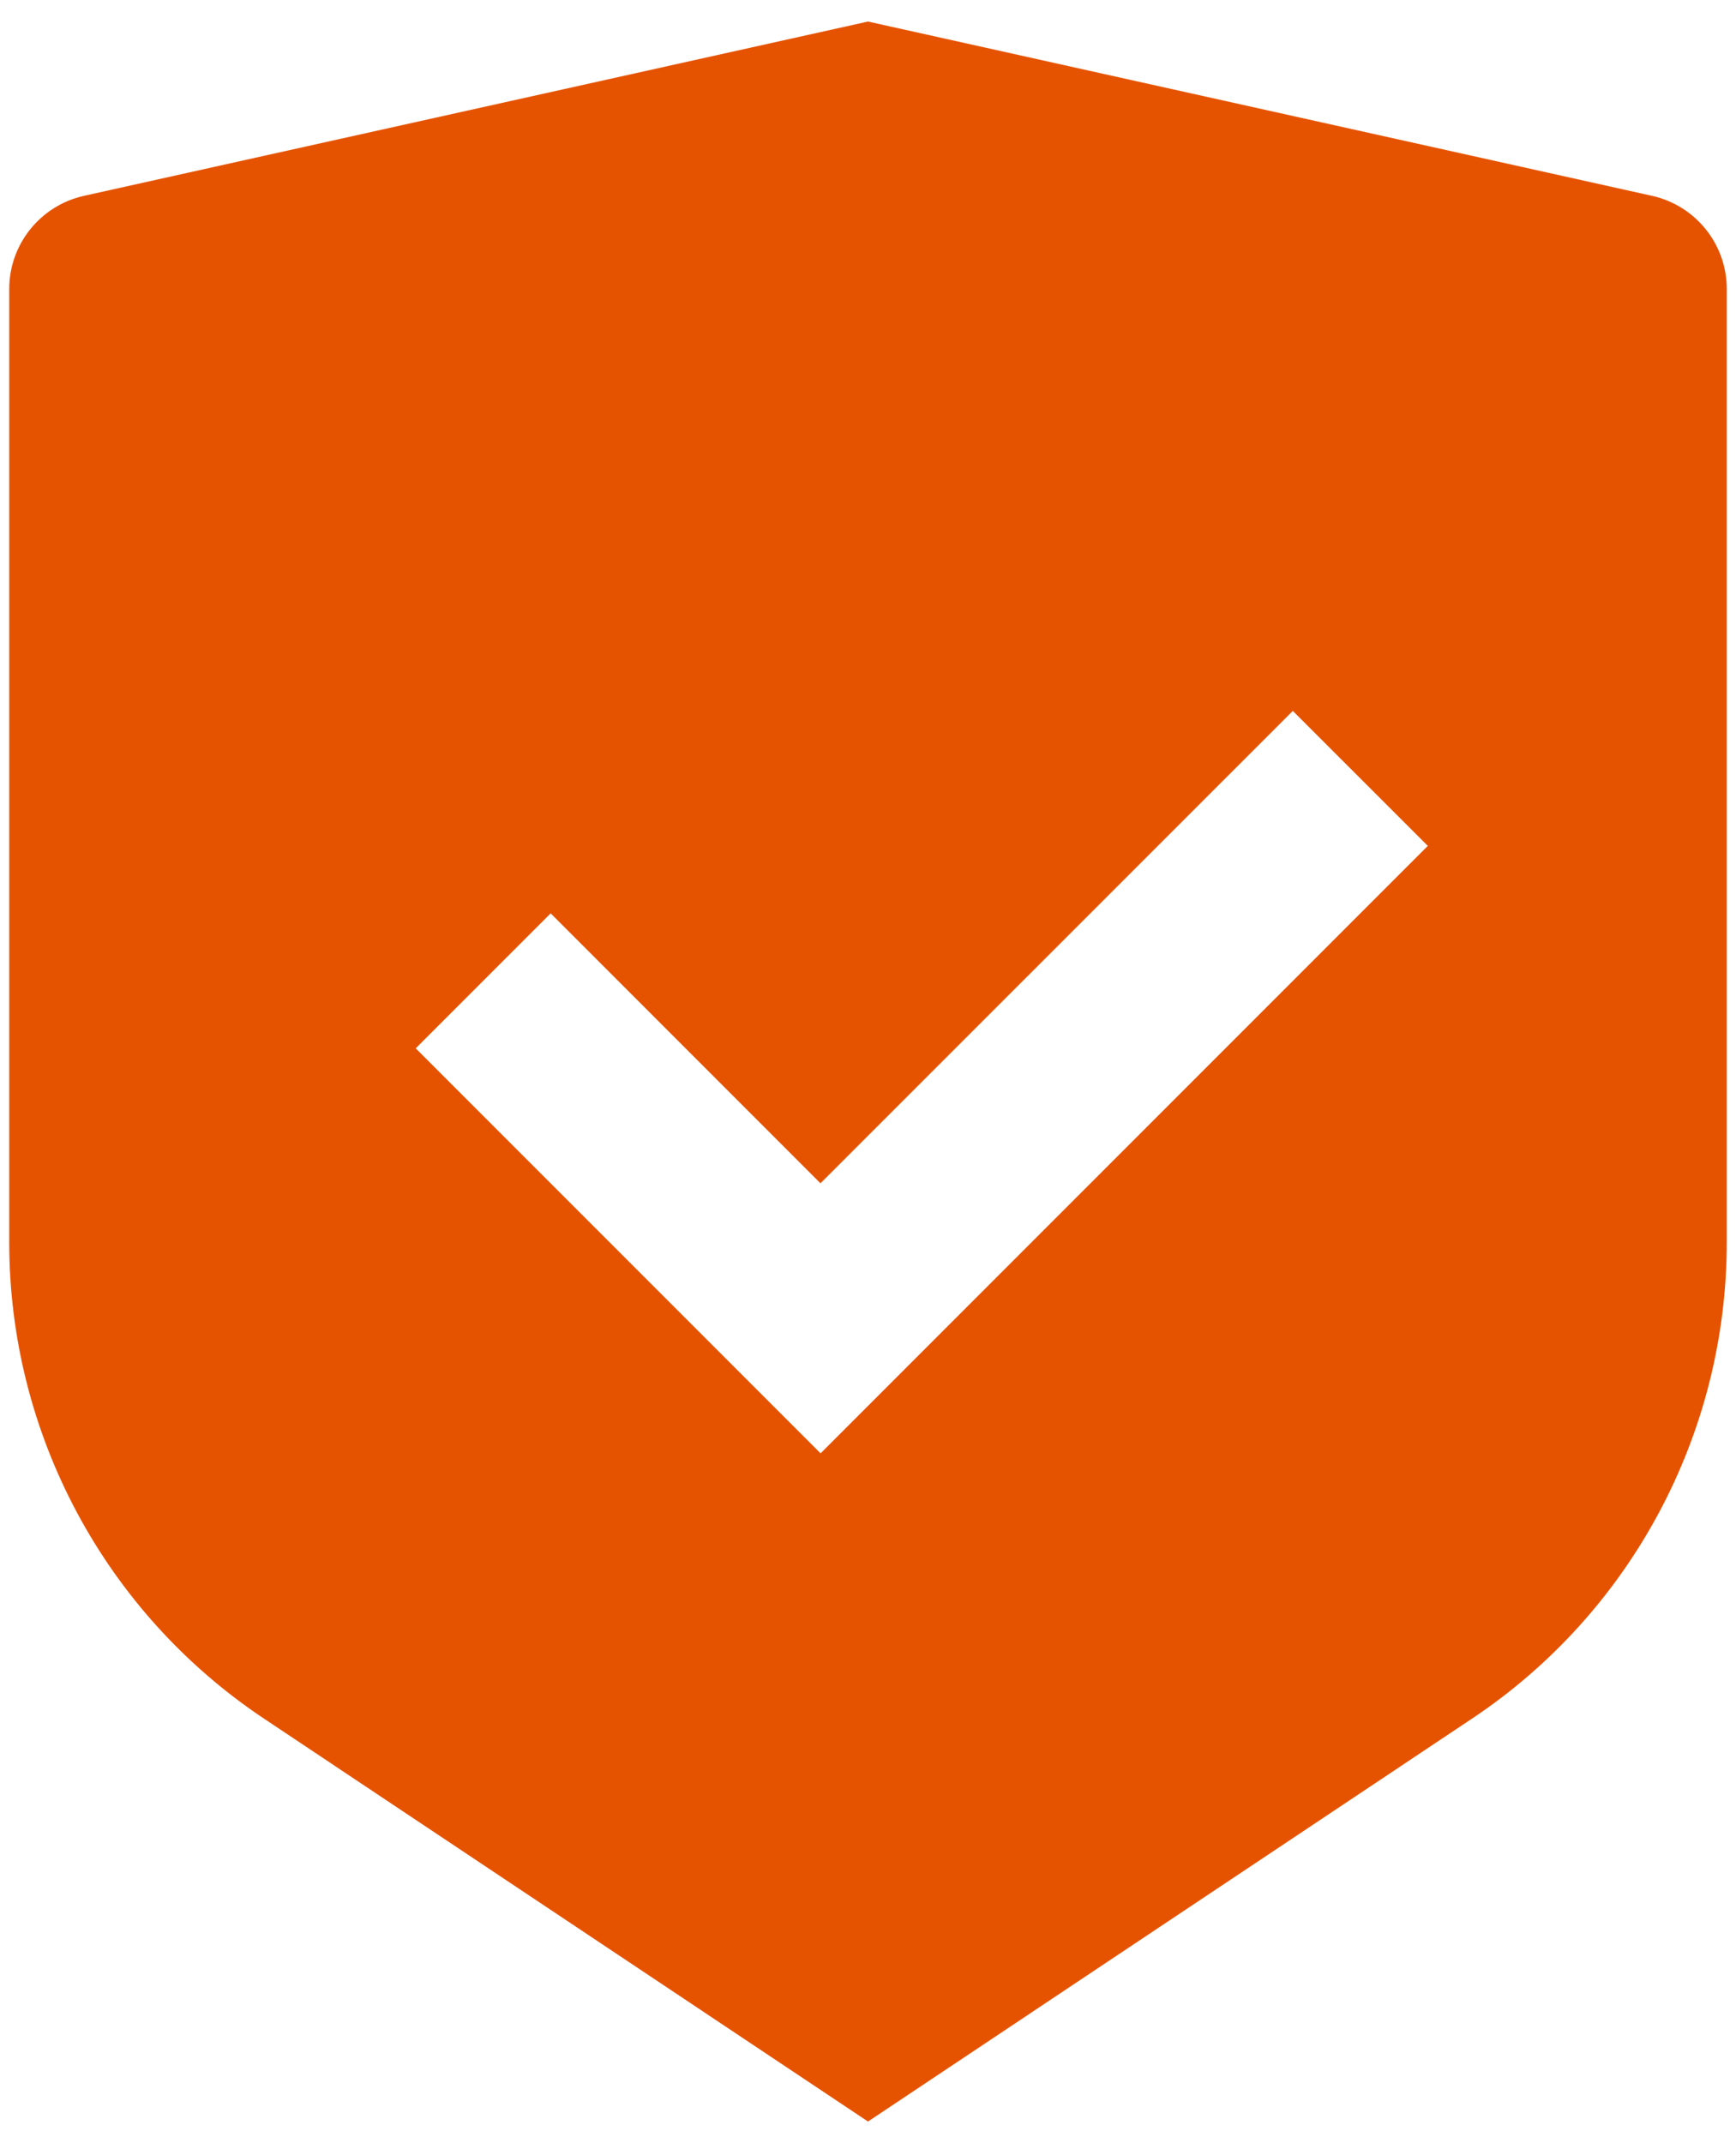 <svg width="47" height="58" viewBox="0 0 47 58" fill="none" xmlns="http://www.w3.org/2000/svg">
<path d="M23.5 0.583L44.727 5.3C45.908 5.564 46.75 6.61 46.75 7.822V33.621C46.75 38.804 44.159 43.645 39.847 46.517L23.5 57.417L7.153 46.517C2.838 43.642 0.25 38.804 0.25 33.624V7.822C0.25 6.61 1.092 5.564 2.273 5.3L23.5 0.583ZM35.001 19.24L22.213 32.025L14.908 24.719L11.255 28.372L22.216 39.333L38.656 22.893L35.001 19.24Z" fill="#E65300"/>
</svg>
